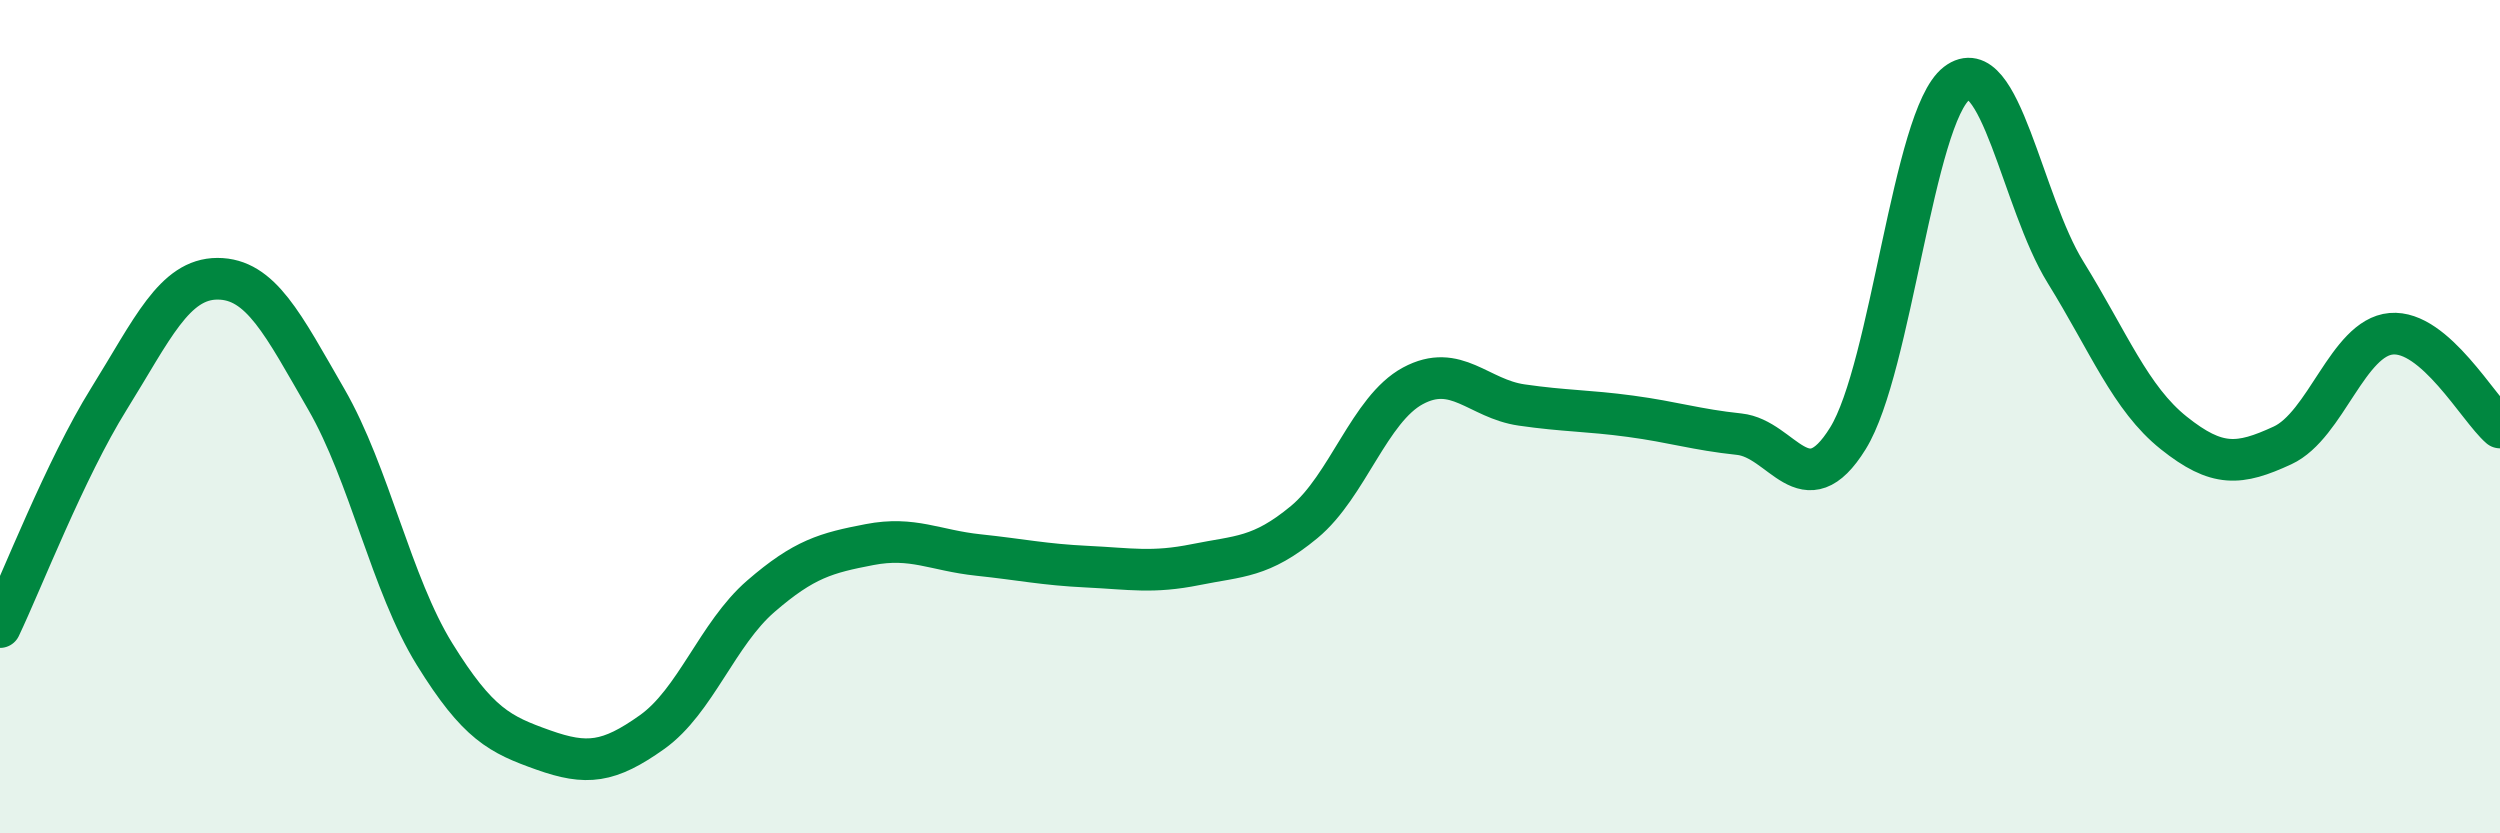 
    <svg width="60" height="20" viewBox="0 0 60 20" xmlns="http://www.w3.org/2000/svg">
      <path
        d="M 0,15.05 C 0.52,13.96 1.57,11.25 2.61,9.58 C 3.65,7.91 4.18,6.69 5.22,6.69 C 6.26,6.69 6.79,7.78 7.83,9.58 C 8.87,11.38 9.39,14.02 10.43,15.7 C 11.47,17.38 12,17.63 13.04,18 C 14.08,18.37 14.61,18.31 15.65,17.57 C 16.69,16.83 17.22,15.21 18.26,14.31 C 19.3,13.41 19.83,13.27 20.87,13.07 C 21.91,12.87 22.44,13.21 23.48,13.32 C 24.52,13.43 25.05,13.55 26.09,13.6 C 27.13,13.65 27.66,13.76 28.7,13.55 C 29.74,13.34 30.26,13.39 31.3,12.53 C 32.34,11.67 32.87,9.82 33.91,9.26 C 34.95,8.7 35.48,9.57 36.52,9.72 C 37.56,9.87 38.09,9.85 39.13,9.99 C 40.17,10.13 40.7,10.31 41.74,10.42 C 42.78,10.53 43.31,12.2 44.35,10.52 C 45.39,8.84 45.92,2.8 46.96,2 C 48,1.2 48.53,4.85 49.57,6.53 C 50.61,8.21 51.13,9.56 52.17,10.39 C 53.21,11.22 53.74,11.17 54.78,10.69 C 55.82,10.21 56.35,8.1 57.39,8.01 C 58.43,7.92 59.48,9.81 60,10.26L60 20L0 20Z"
        fill="#008740"
        opacity="0.1"
        stroke-linecap="round"
        stroke-linejoin="round"
      />
      <path
        d="M 0,15.05 C 0.52,13.96 1.57,11.25 2.61,9.58 C 3.65,7.91 4.18,6.69 5.22,6.69 C 6.26,6.69 6.79,7.78 7.83,9.58 C 8.87,11.38 9.39,14.02 10.43,15.7 C 11.47,17.38 12,17.63 13.04,18 C 14.08,18.37 14.61,18.31 15.65,17.57 C 16.69,16.83 17.22,15.21 18.26,14.31 C 19.3,13.41 19.83,13.27 20.87,13.07 C 21.91,12.87 22.44,13.21 23.48,13.32 C 24.52,13.43 25.05,13.55 26.09,13.6 C 27.13,13.65 27.66,13.76 28.7,13.55 C 29.74,13.34 30.26,13.39 31.3,12.53 C 32.34,11.67 32.87,9.82 33.91,9.26 C 34.95,8.7 35.48,9.57 36.52,9.72 C 37.56,9.87 38.09,9.85 39.13,9.99 C 40.17,10.13 40.7,10.31 41.74,10.42 C 42.78,10.53 43.31,12.2 44.35,10.52 C 45.39,8.84 45.92,2.8 46.96,2 C 48,1.2 48.53,4.85 49.57,6.53 C 50.61,8.21 51.13,9.56 52.17,10.39 C 53.21,11.22 53.74,11.17 54.78,10.69 C 55.82,10.21 56.35,8.1 57.39,8.01 C 58.43,7.92 59.48,9.81 60,10.26"
        stroke="#008740"
        stroke-width="1"
        fill="none"
        stroke-linecap="round"
        stroke-linejoin="round"
      />
    </svg>
  